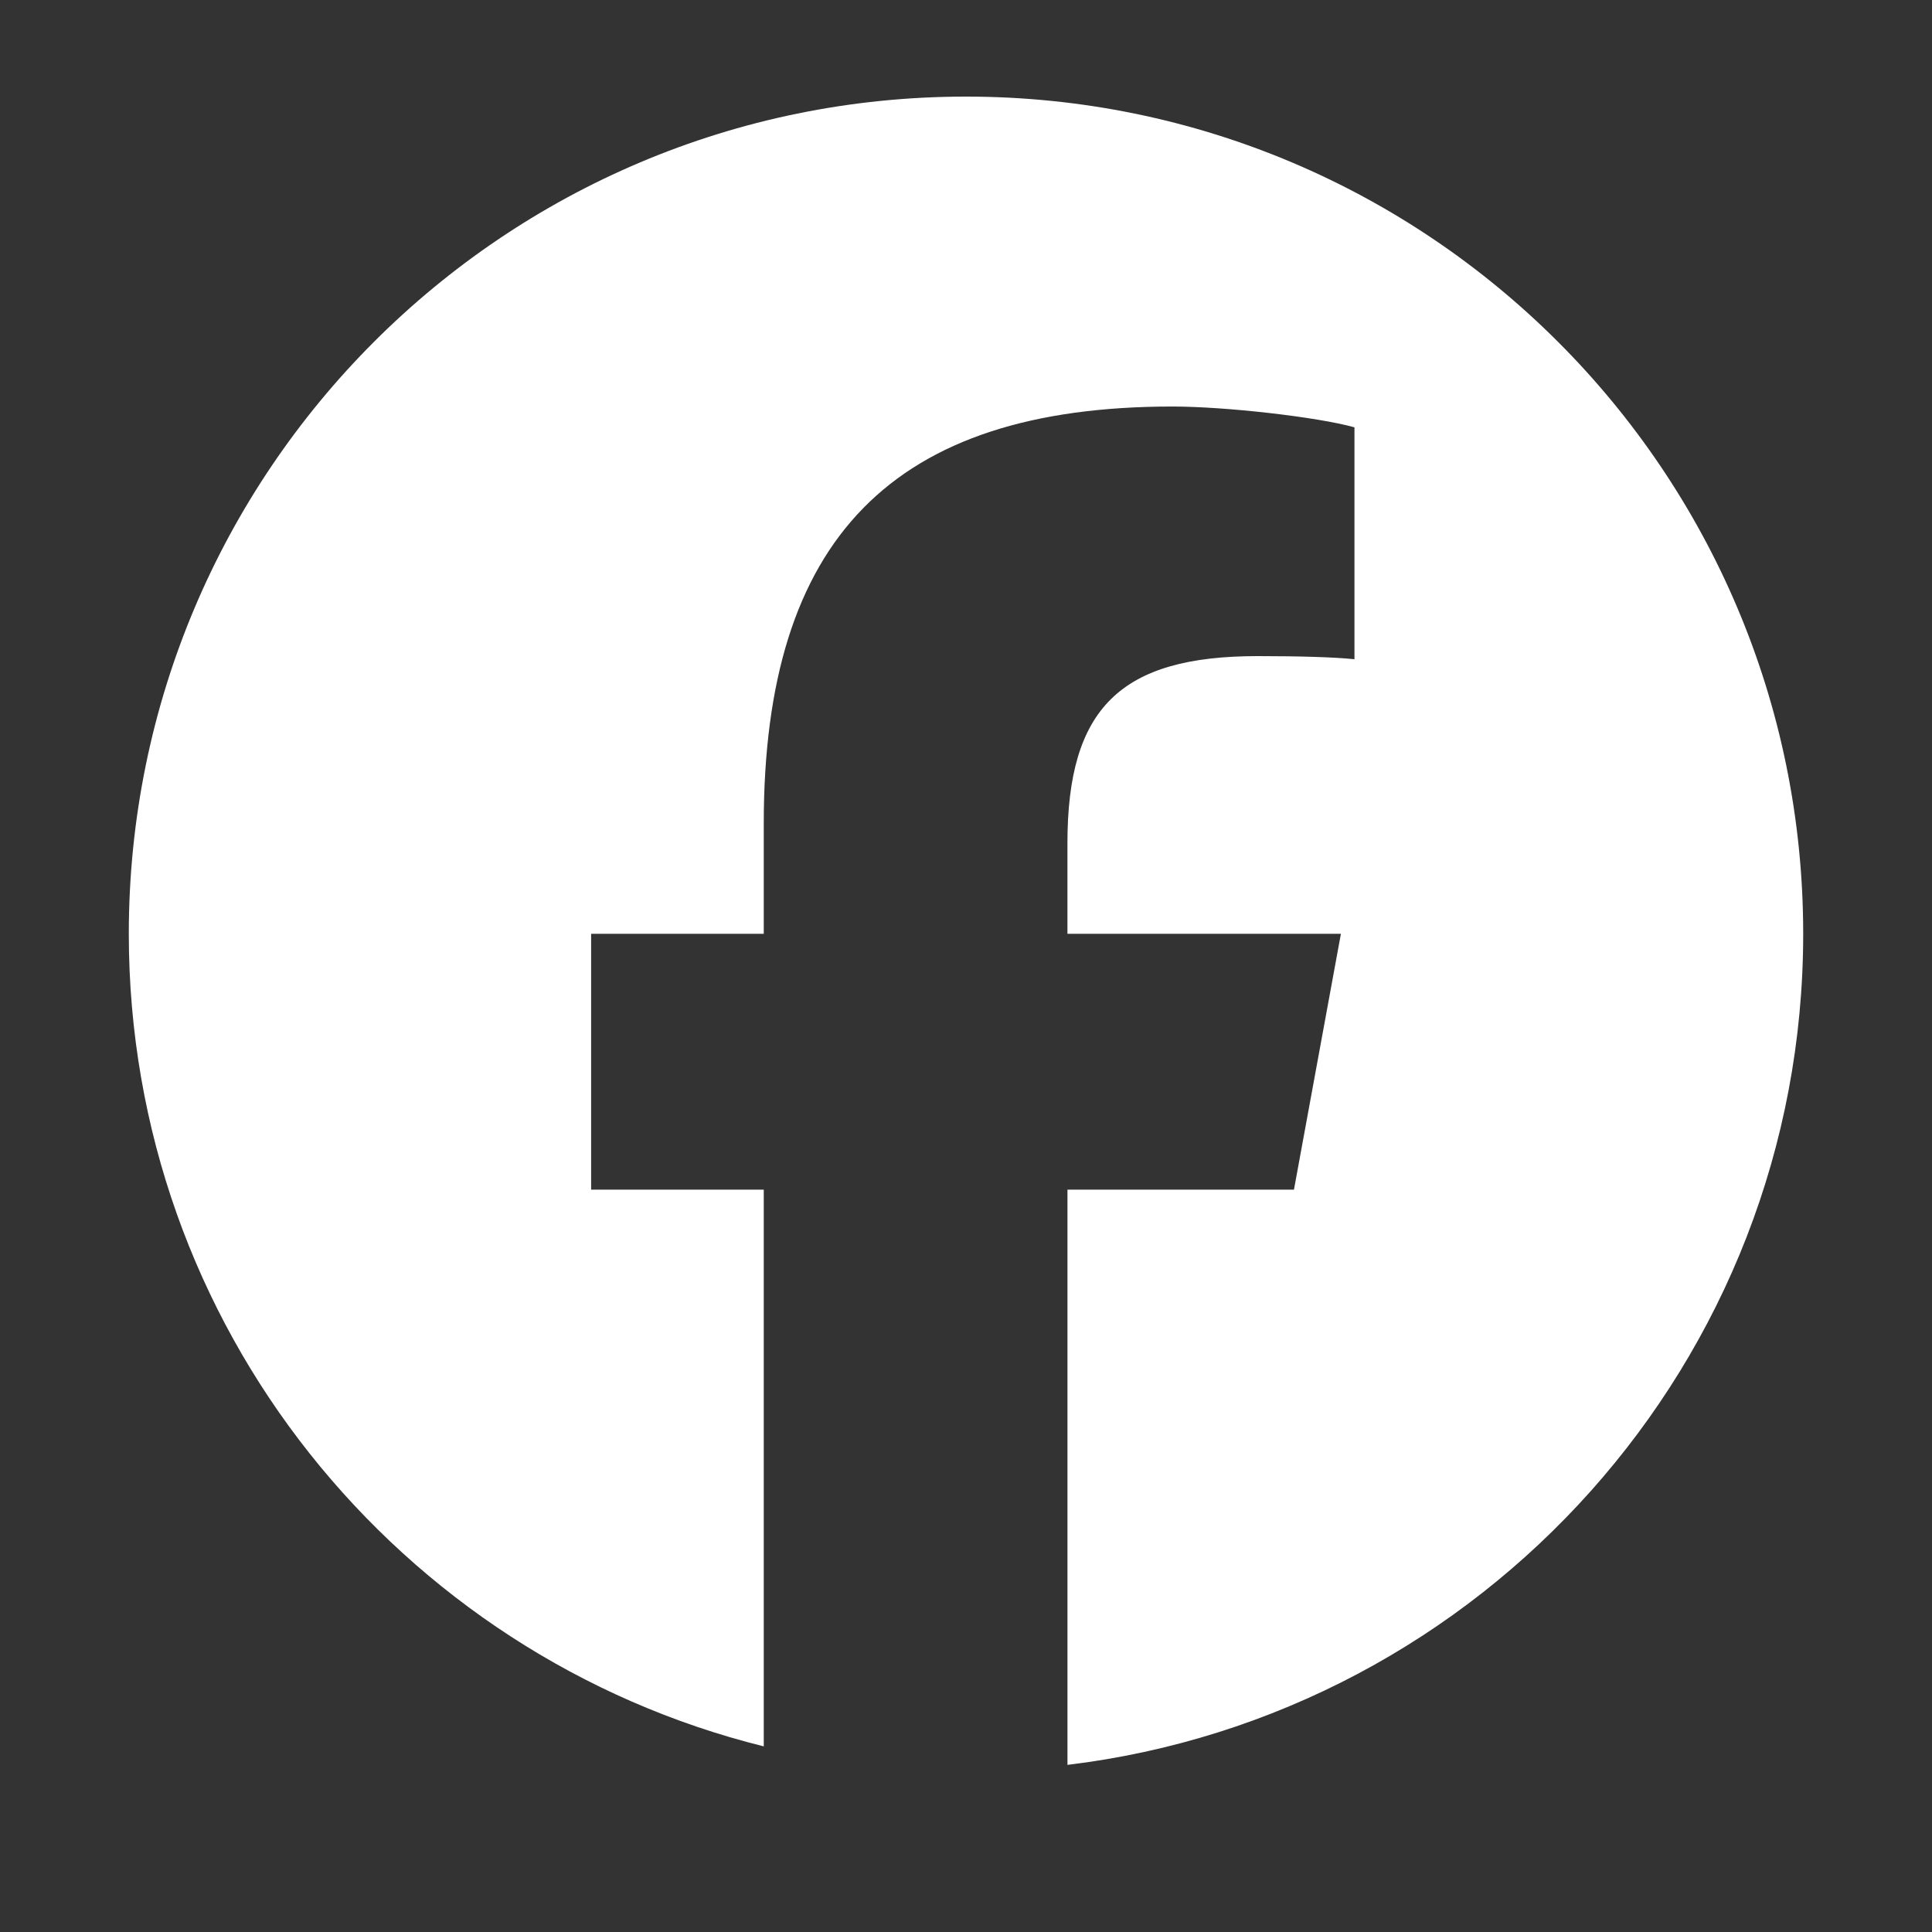 <?xml version="1.0" encoding="utf-8"?>
<!-- Generator: Adobe Illustrator 27.0.0, SVG Export Plug-In . SVG Version: 6.00 Build 0)  -->
<svg version="1.1" id="Layer_1" xmlns="http://www.w3.org/2000/svg" xmlns:xlink="http://www.w3.org/1999/xlink" x="0px" y="0px"
	 viewBox="0 0 600 600" style="enable-background:new 0 0 600 600;" xml:space="preserve">
<rect x="0" y="0" width="600" height="600" fill="#333333" stroke="none"/>
<style type="text/css">
	.st0{fill:#FFFFFF;}
	.st1{fill:none;}
</style>
<g id="Logo">
	<path id="Initiator" class="st0" d="M560,290c0-143.59-116.4-260-260-260S40,146.41,40,290c0,121.93,83.95,224.24,197.19,252.35
		V369.46h-53.61V290h53.61v-34.24c0-88.49,40.05-129.51,126.93-129.51c16.47,0,44.9,3.23,56.52,6.46v72.02
		c-6.14-0.64-16.8-0.97-30.04-0.97c-42.63,0-59.1,16.14-59.1,58.14V290h84.93l-14.58,79.46h-70.34V548.1
		C460.24,532.55,560,422.93,560,290z"/>
	<path id="F" class="st1" d="M401.84,369.46L416.43,290H331.5v-28.1c0-41.98,16.47-58.14,59.1-58.14c13.24,0,23.9,0.32,30.04,0.97
		v-72.02c-11.63-3.23-40.05-6.46-56.52-6.46c-86.88,0-126.93,41.02-126.93,129.51V290h-53.61v79.46h53.61v172.89
		c20.11,4.99,41.15,7.65,62.81,7.65c10.66,0,21.17-0.66,31.49-1.9V369.46H401.84z"/>
</g>
</svg>
